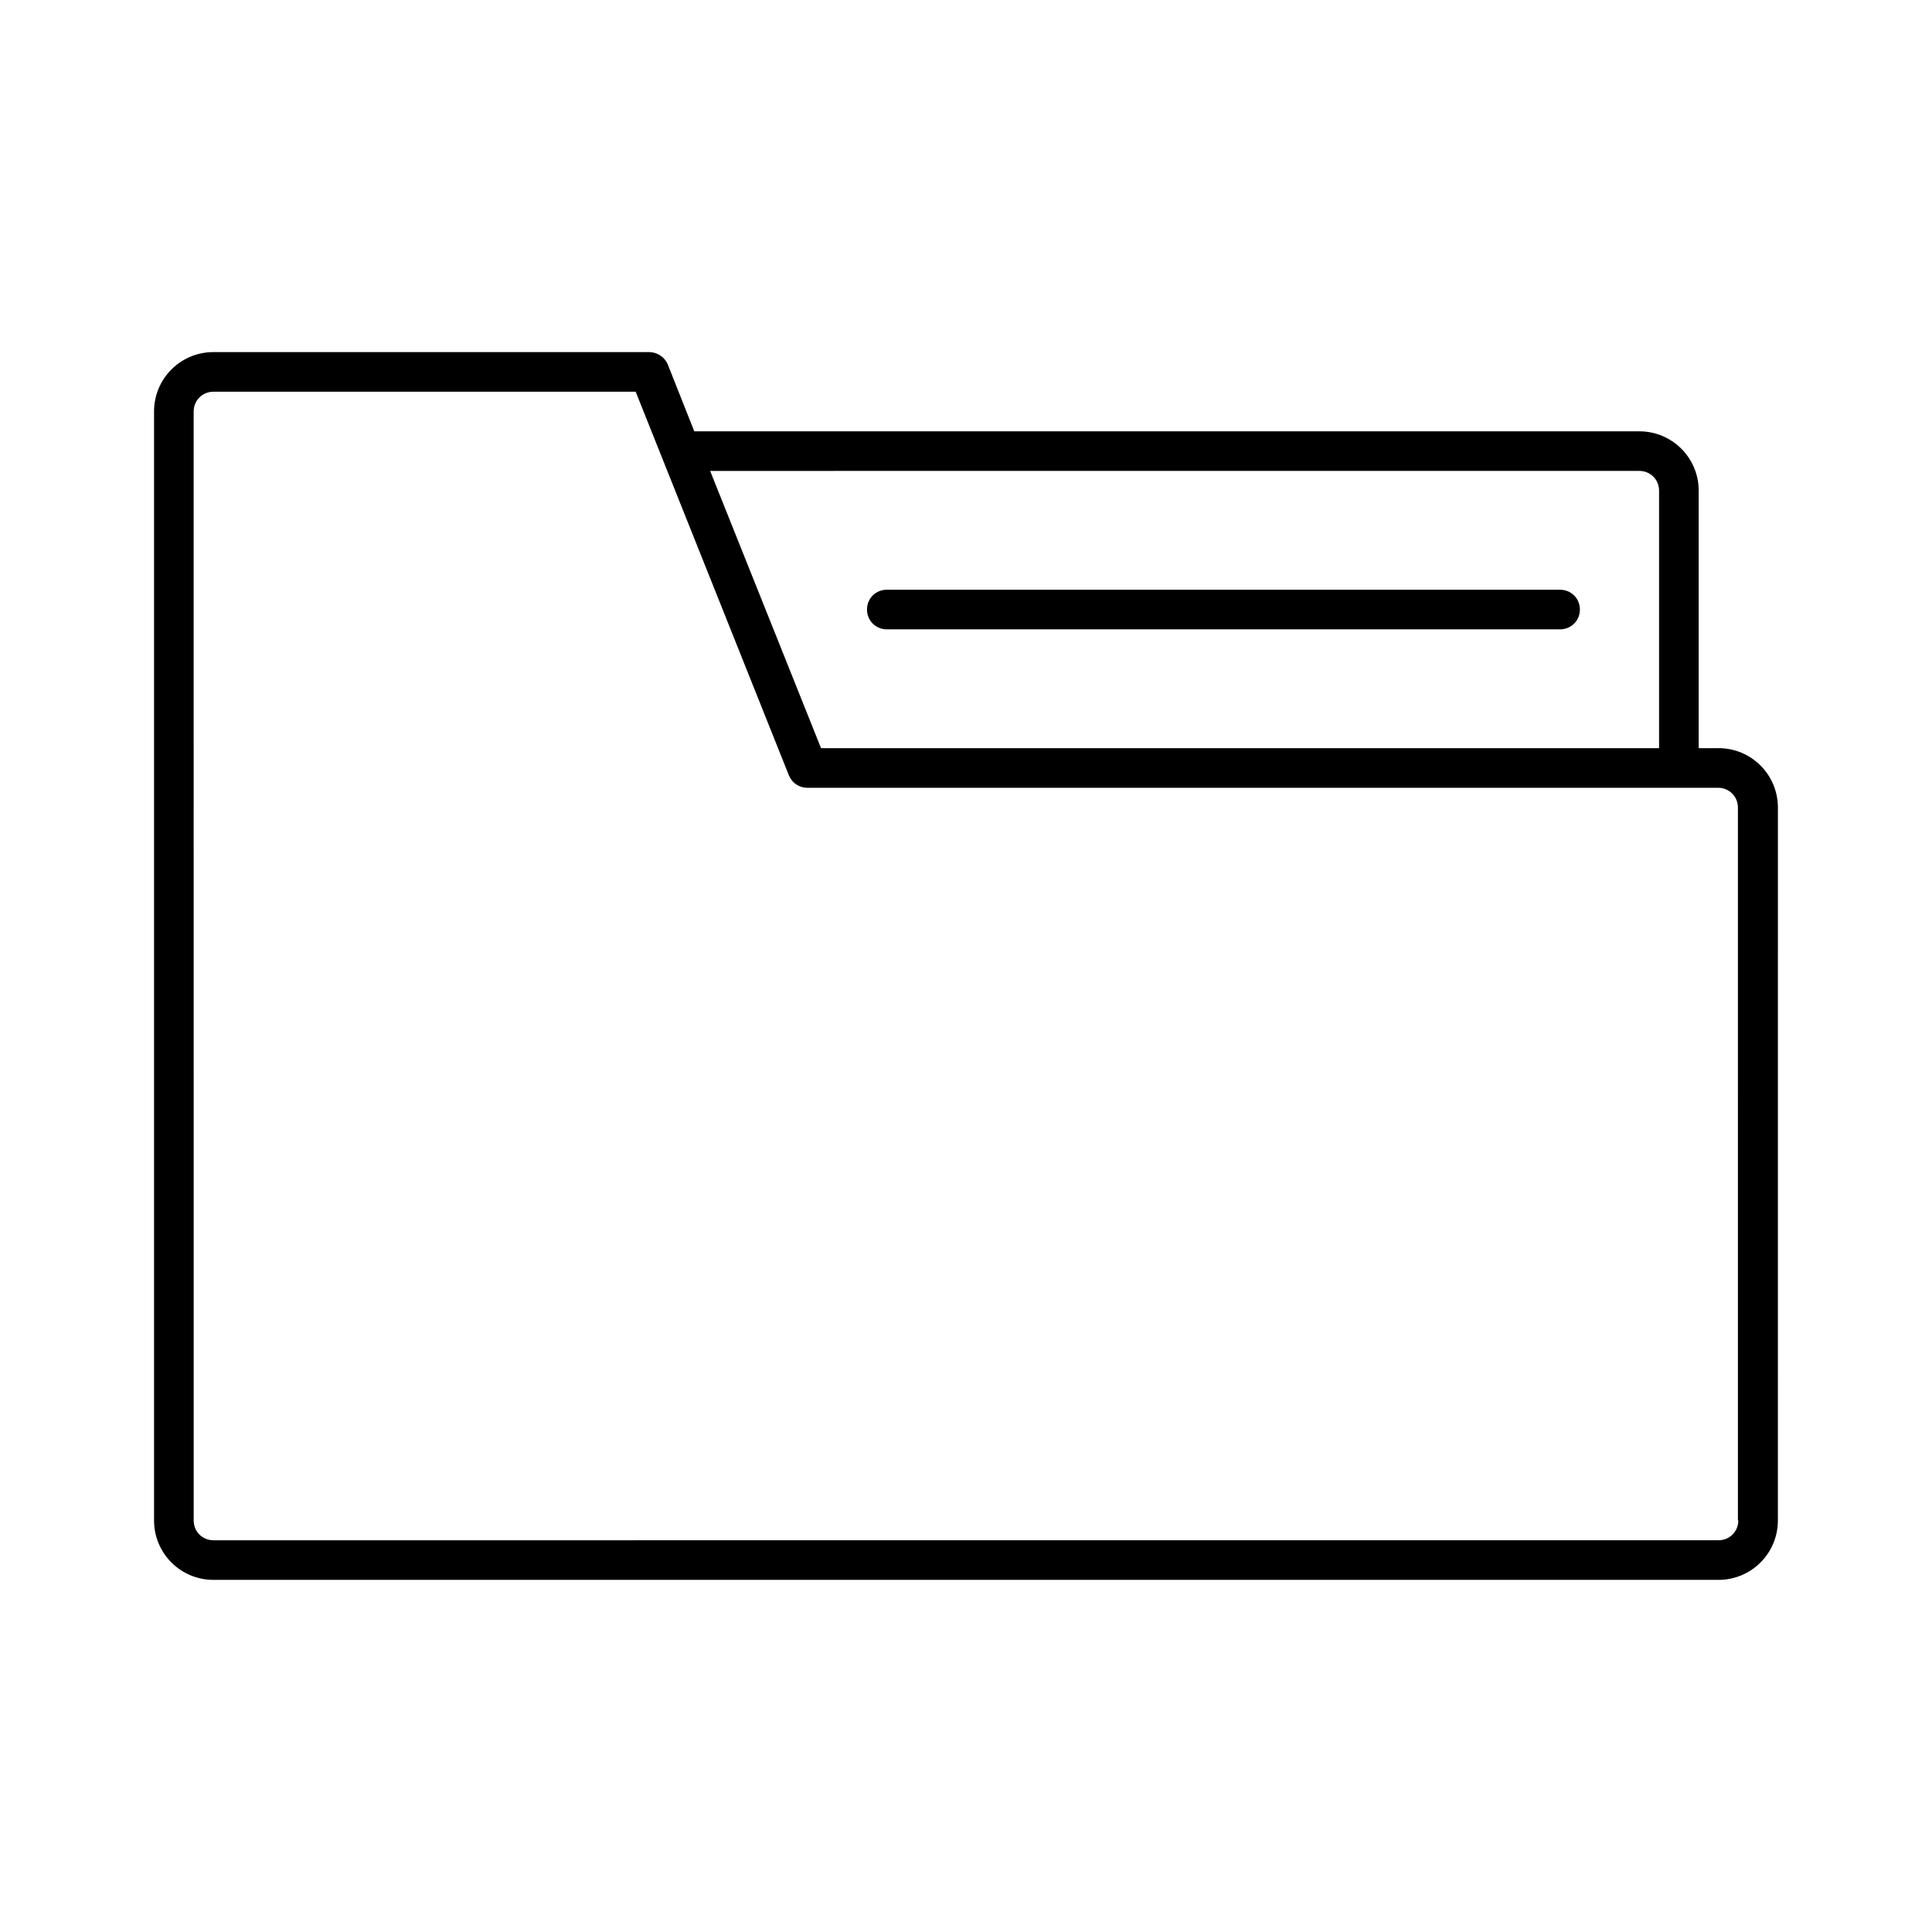 <?xml version="1.0" encoding="UTF-8"?>
<!-- Uploaded to: ICON Repo, www.iconrepo.com, Generator: ICON Repo Mixer Tools -->
<svg fill="#000000" width="800px" height="800px" version="1.1" viewBox="144 144 512 512" xmlns="http://www.w3.org/2000/svg">
 <g>
  <path d="m599.42 342.27h-5.246v-68.223c0-8.711-7.031-15.742-15.742-15.742l-250.44-0.004-7.031-17.738c-0.84-1.992-2.836-3.254-4.934-3.254h-115.46c-8.711 0-15.742 7.031-15.742 15.742v293.89c0 8.711 7.031 15.742 15.742 15.742h398.85c8.711 0 15.742-7.031 15.742-15.742l0.004-188.93c0-8.715-7.031-15.746-15.746-15.746zm-20.992-73.473c2.938 0 5.246 2.309 5.246 5.246v68.223l-222.09 0.004-29.391-73.473zm26.242 278.14c0 2.938-2.309 5.246-5.246 5.246l-398.85 0.004c-2.938 0-5.246-2.309-5.246-5.246l-0.004-293.89c0-2.938 2.309-5.246 5.246-5.246h111.89l40.621 101.71c0.84 1.996 2.731 3.254 4.828 3.254h241.41c2.938 0 5.246 2.309 5.246 5.246l0.004 188.93z"/>
  <path d="m379.01 310.78h178.43c2.938 0 5.246-2.309 5.246-5.246s-2.309-5.246-5.246-5.246l-178.43-0.004c-2.938 0-5.246 2.309-5.246 5.246-0.004 2.941 2.305 5.25 5.246 5.25z"/>
 </g>
</svg>